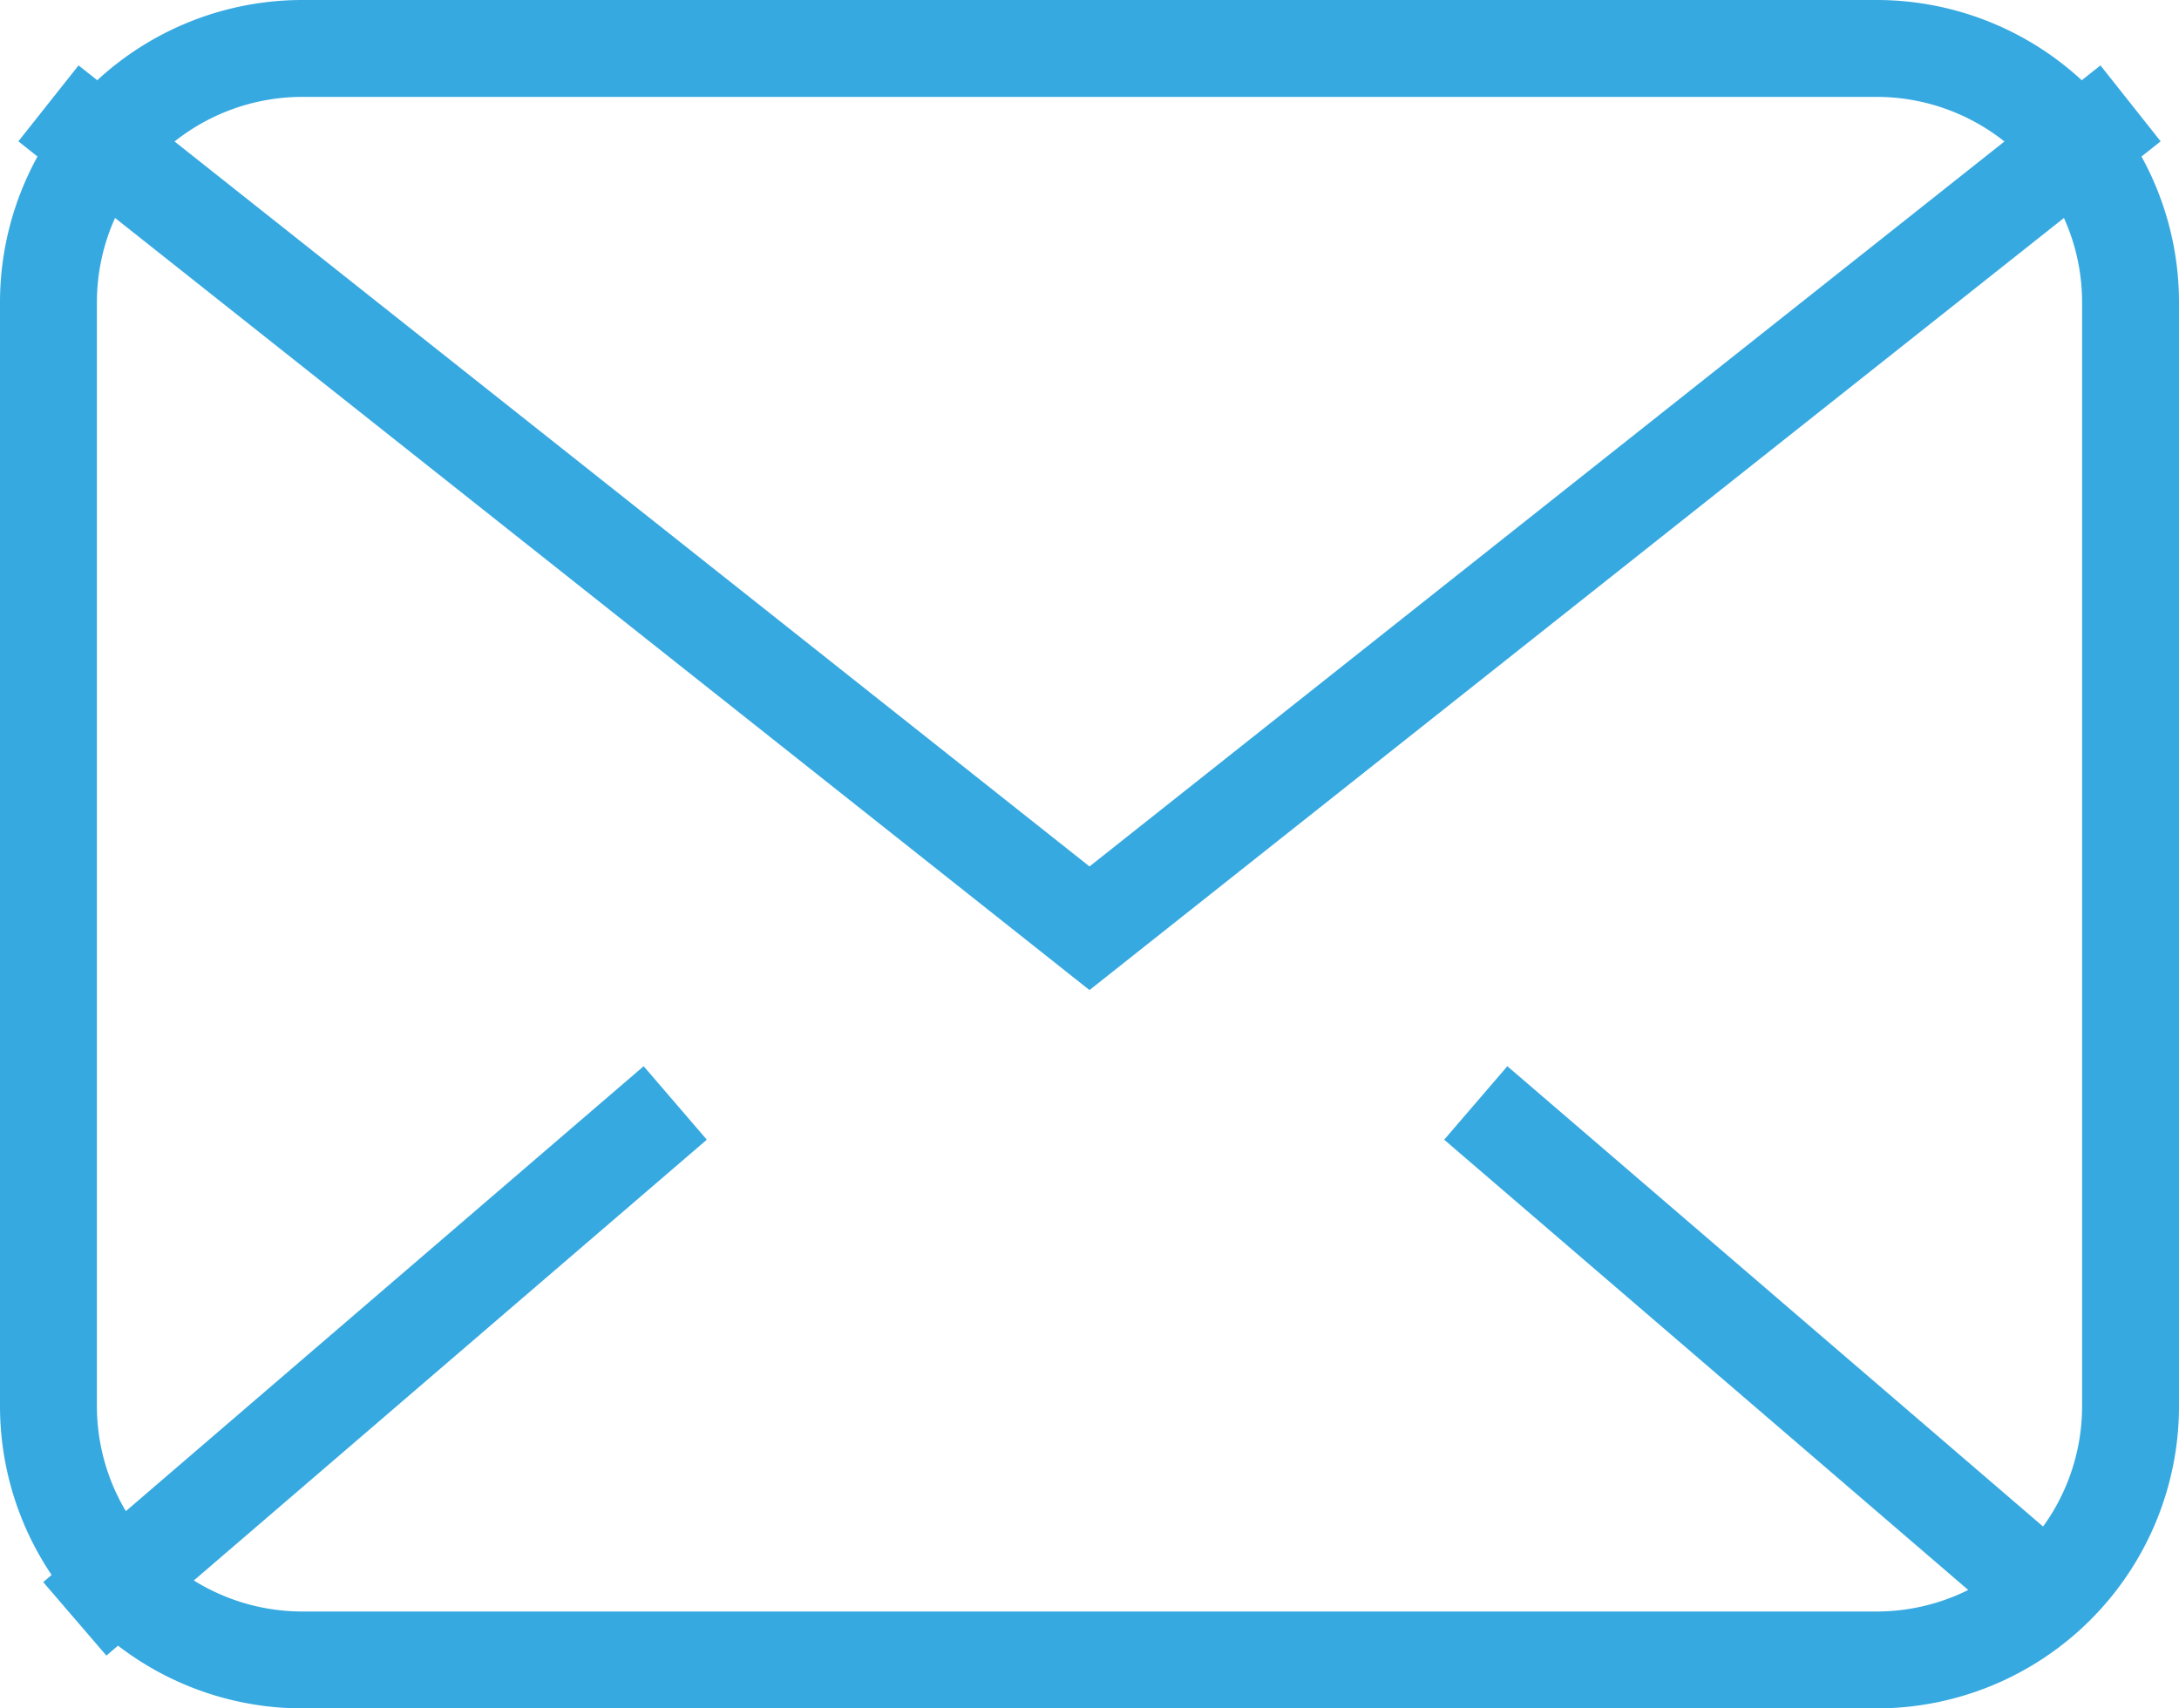 <svg xmlns="http://www.w3.org/2000/svg" width="22.486" height="17.633" viewBox="0 0 22.486 17.633">
    <g data-name="Grupo 10995">
        <path data-name="Trazado 16770" d="m15.739 19.35 10.743 8.514 10.743-8.514" transform="translate(-15.239 -18.283)" style="fill:none;stroke:#36a9e1;stroke-miterlimit:10"/>
        <path data-name="Línea 1611" transform="translate(.772 11.384)" style="fill:none;stroke:#36a9e1;stroke-miterlimit:10" d="M6.196 0 0 5.325"/>
        <path data-name="Línea 1612" transform="translate(15.229 11.384)" style="fill:none;stroke:#36a9e1;stroke-miterlimit:10" d="M6.196 5.325 0 0"/>
        <g data-name="Grupo 10994">
            <g data-name="Grupo 10999">
                <path data-name="Rectángulo 11631" d="M2.621 0h16.244a2.621 2.621 0 0 1 2.621 2.621v11.392a2.62 2.62 0 0 1-2.62 2.62H2.621A2.621 2.621 0 0 1 0 14.012V2.621A2.621 2.621 0 0 1 2.621 0z" style="fill:none;stroke:#36a9e1;stroke-miterlimit:10" transform="translate(.5 .5)"/>
            </g>
        </g>
    </g>
</svg>
